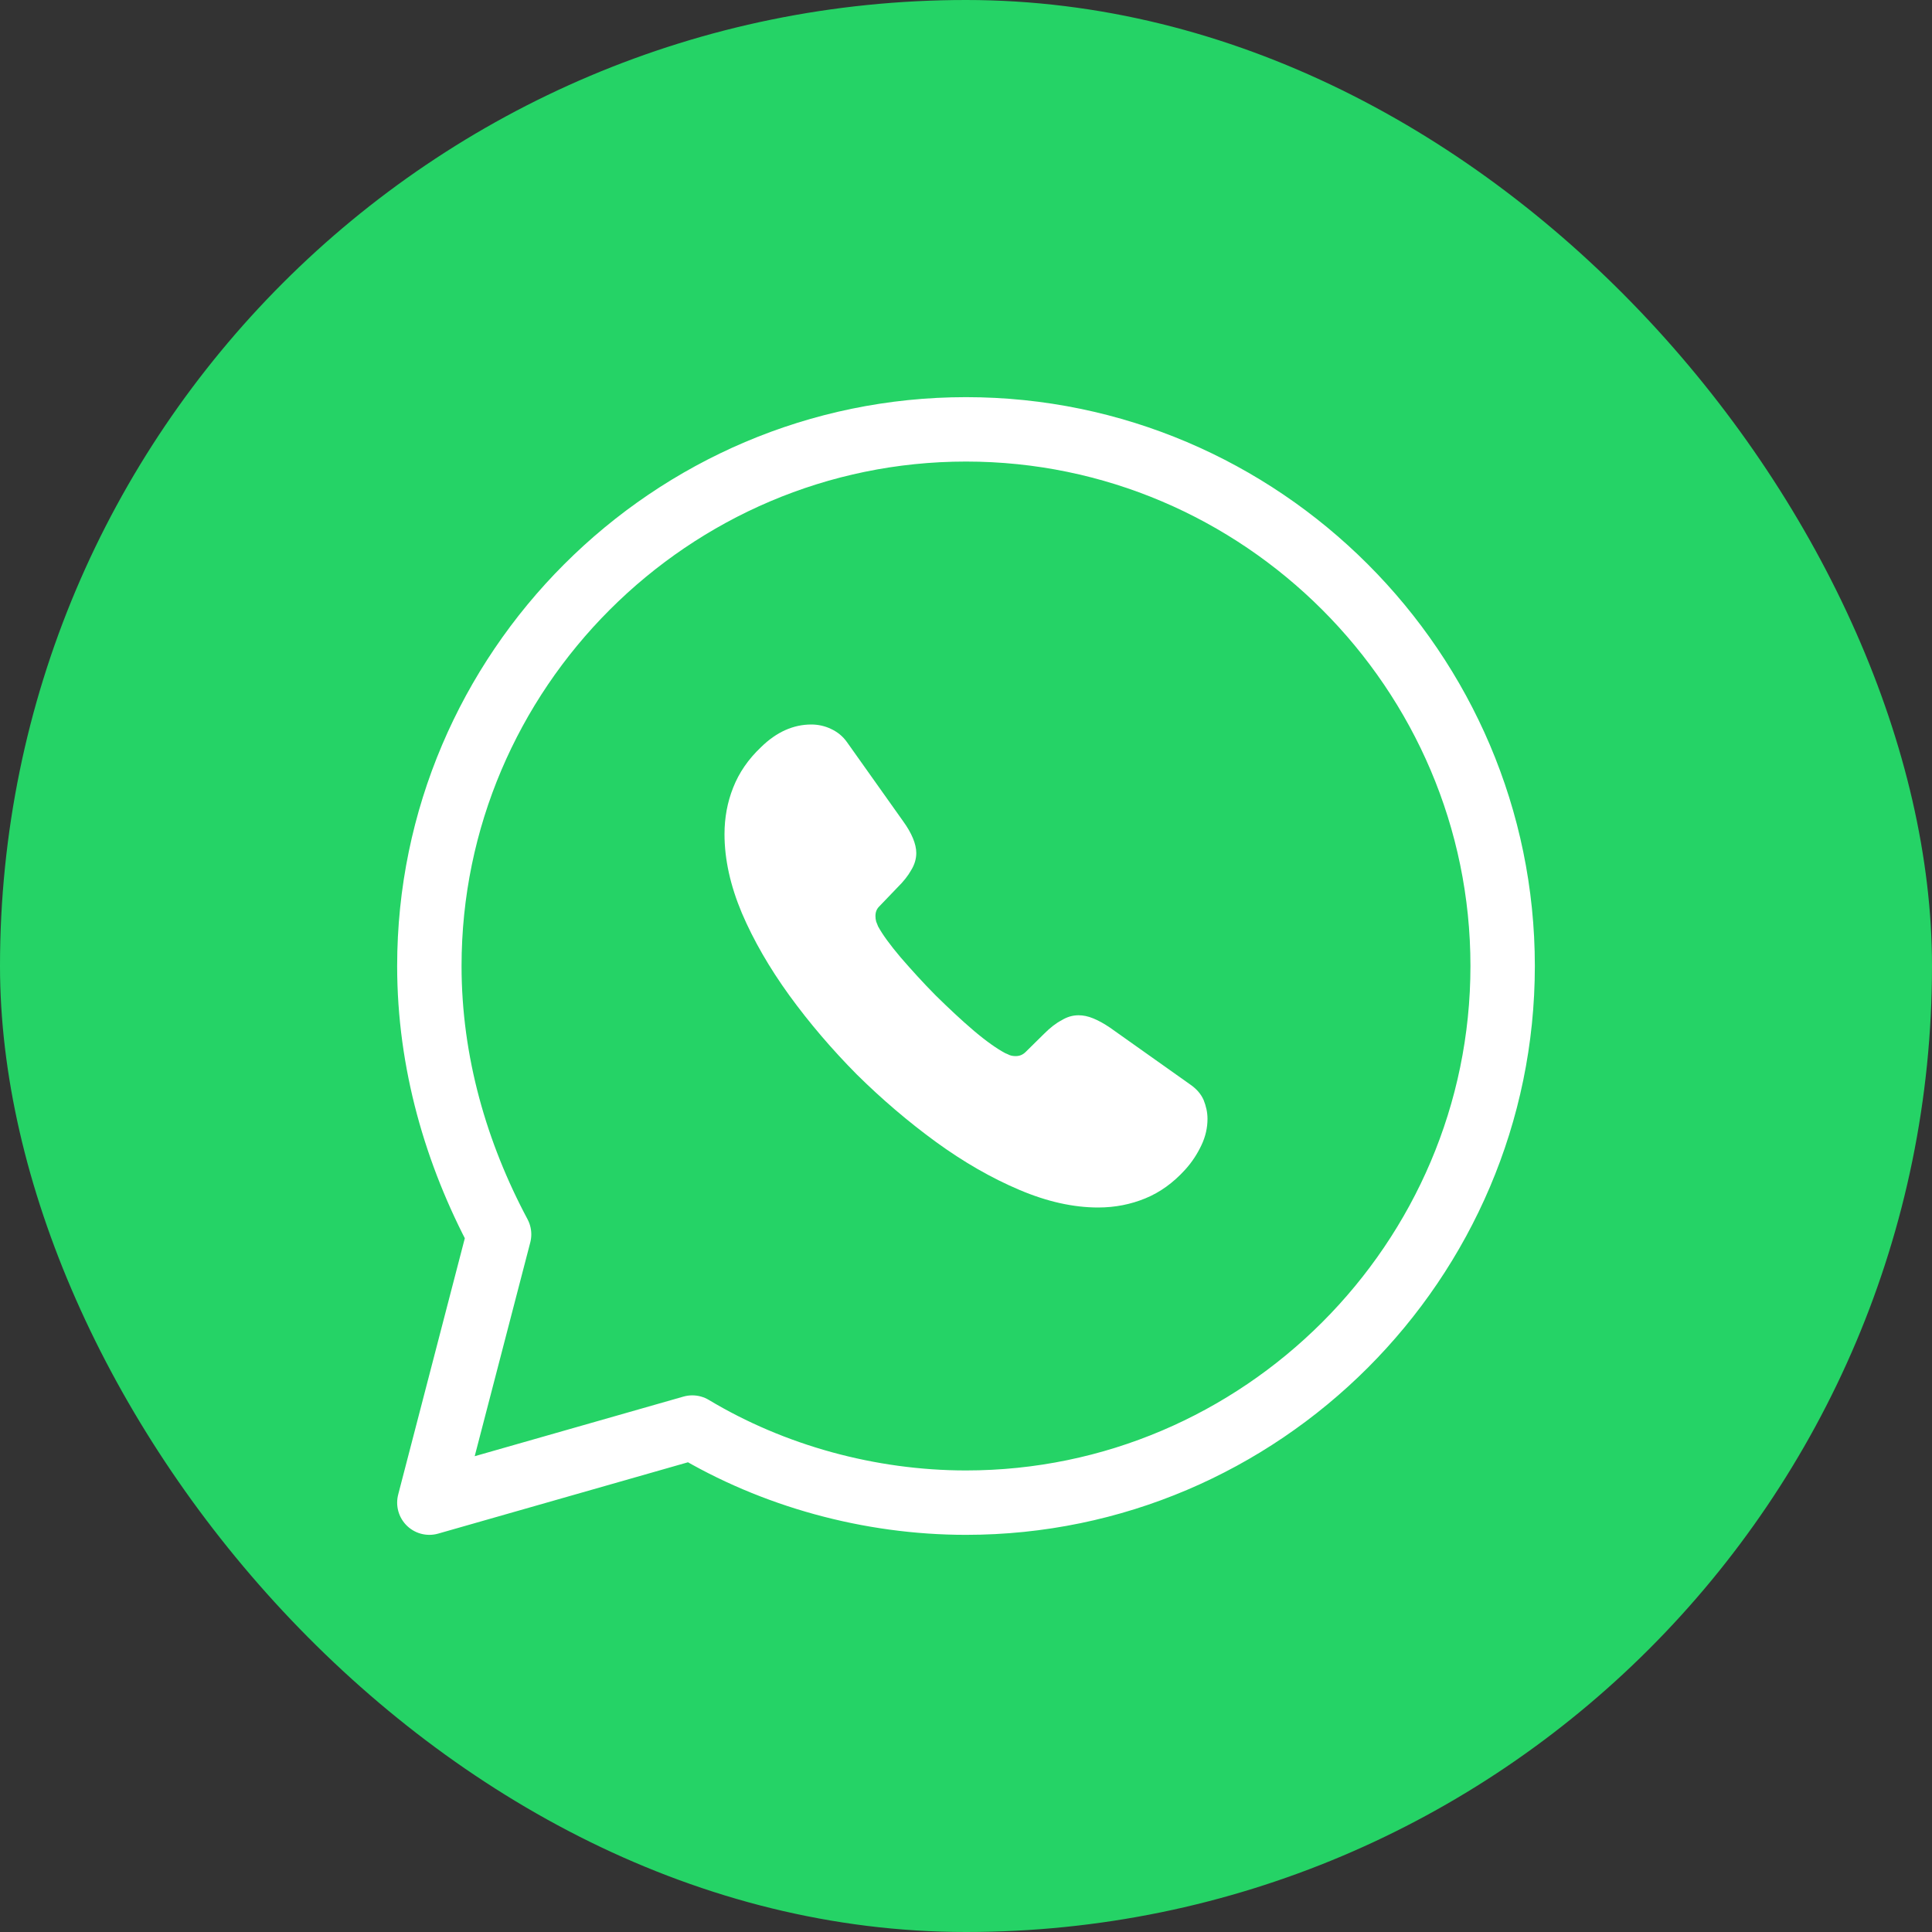 <svg width="30" height="30" viewBox="0 0 30 30" fill="none" xmlns="http://www.w3.org/2000/svg">
<rect x="0" y="0" width="30" height="30" fill="#333333" stroke="none"/>
<rect width="30" height="30" rx="15" fill="#25D366"/>
<path d="M10.75 22.167C12 22.917 13.5 23.333 15 23.333C19.583 23.333 23.333 19.583 23.333 15C23.333 10.417 19.583 6.667 15 6.667C10.416 6.667 6.667 10.417 6.667 15C6.667 16.5 7.083 17.917 7.75 19.167L6.667 23.333L10.75 22.167Z" stroke="white" stroke-miterlimit="10" stroke-linecap="round" stroke-linejoin="round"/>
<path d="M18.75 17.374C18.75 17.509 18.72 17.648 18.656 17.782C18.592 17.918 18.51 18.045 18.401 18.165C18.217 18.367 18.014 18.514 17.785 18.608C17.559 18.701 17.315 18.75 17.052 18.75C16.669 18.75 16.26 18.66 15.828 18.476C15.396 18.293 14.964 18.045 14.536 17.734C14.104 17.419 13.695 17.07 13.304 16.684C12.918 16.294 12.568 15.885 12.257 15.457C11.948 15.03 11.701 14.602 11.52 14.179C11.34 13.751 11.25 13.342 11.25 12.953C11.25 12.697 11.295 12.454 11.385 12.229C11.475 12 11.618 11.79 11.817 11.602C12.057 11.366 12.32 11.25 12.598 11.25C12.703 11.25 12.809 11.273 12.902 11.318C13 11.363 13.086 11.43 13.154 11.527L14.025 12.754C14.093 12.848 14.142 12.934 14.176 13.016C14.209 13.095 14.228 13.174 14.228 13.245C14.228 13.335 14.202 13.425 14.149 13.511C14.101 13.598 14.029 13.688 13.939 13.777L13.654 14.074C13.612 14.115 13.594 14.164 13.594 14.224C13.594 14.254 13.597 14.28 13.605 14.31C13.616 14.34 13.627 14.363 13.635 14.385C13.702 14.509 13.819 14.67 13.984 14.865C14.153 15.06 14.333 15.259 14.529 15.457C14.732 15.656 14.927 15.84 15.126 16.009C15.321 16.174 15.483 16.286 15.61 16.354C15.629 16.361 15.652 16.372 15.678 16.384C15.708 16.395 15.738 16.399 15.772 16.399C15.836 16.399 15.884 16.376 15.926 16.335L16.211 16.054C16.305 15.96 16.395 15.889 16.482 15.844C16.568 15.791 16.654 15.765 16.748 15.765C16.82 15.765 16.895 15.78 16.977 15.814C17.06 15.848 17.146 15.896 17.24 15.96L18.483 16.841C18.581 16.909 18.649 16.988 18.69 17.081C18.727 17.175 18.75 17.269 18.75 17.374Z" fill="white"/>
</svg>

